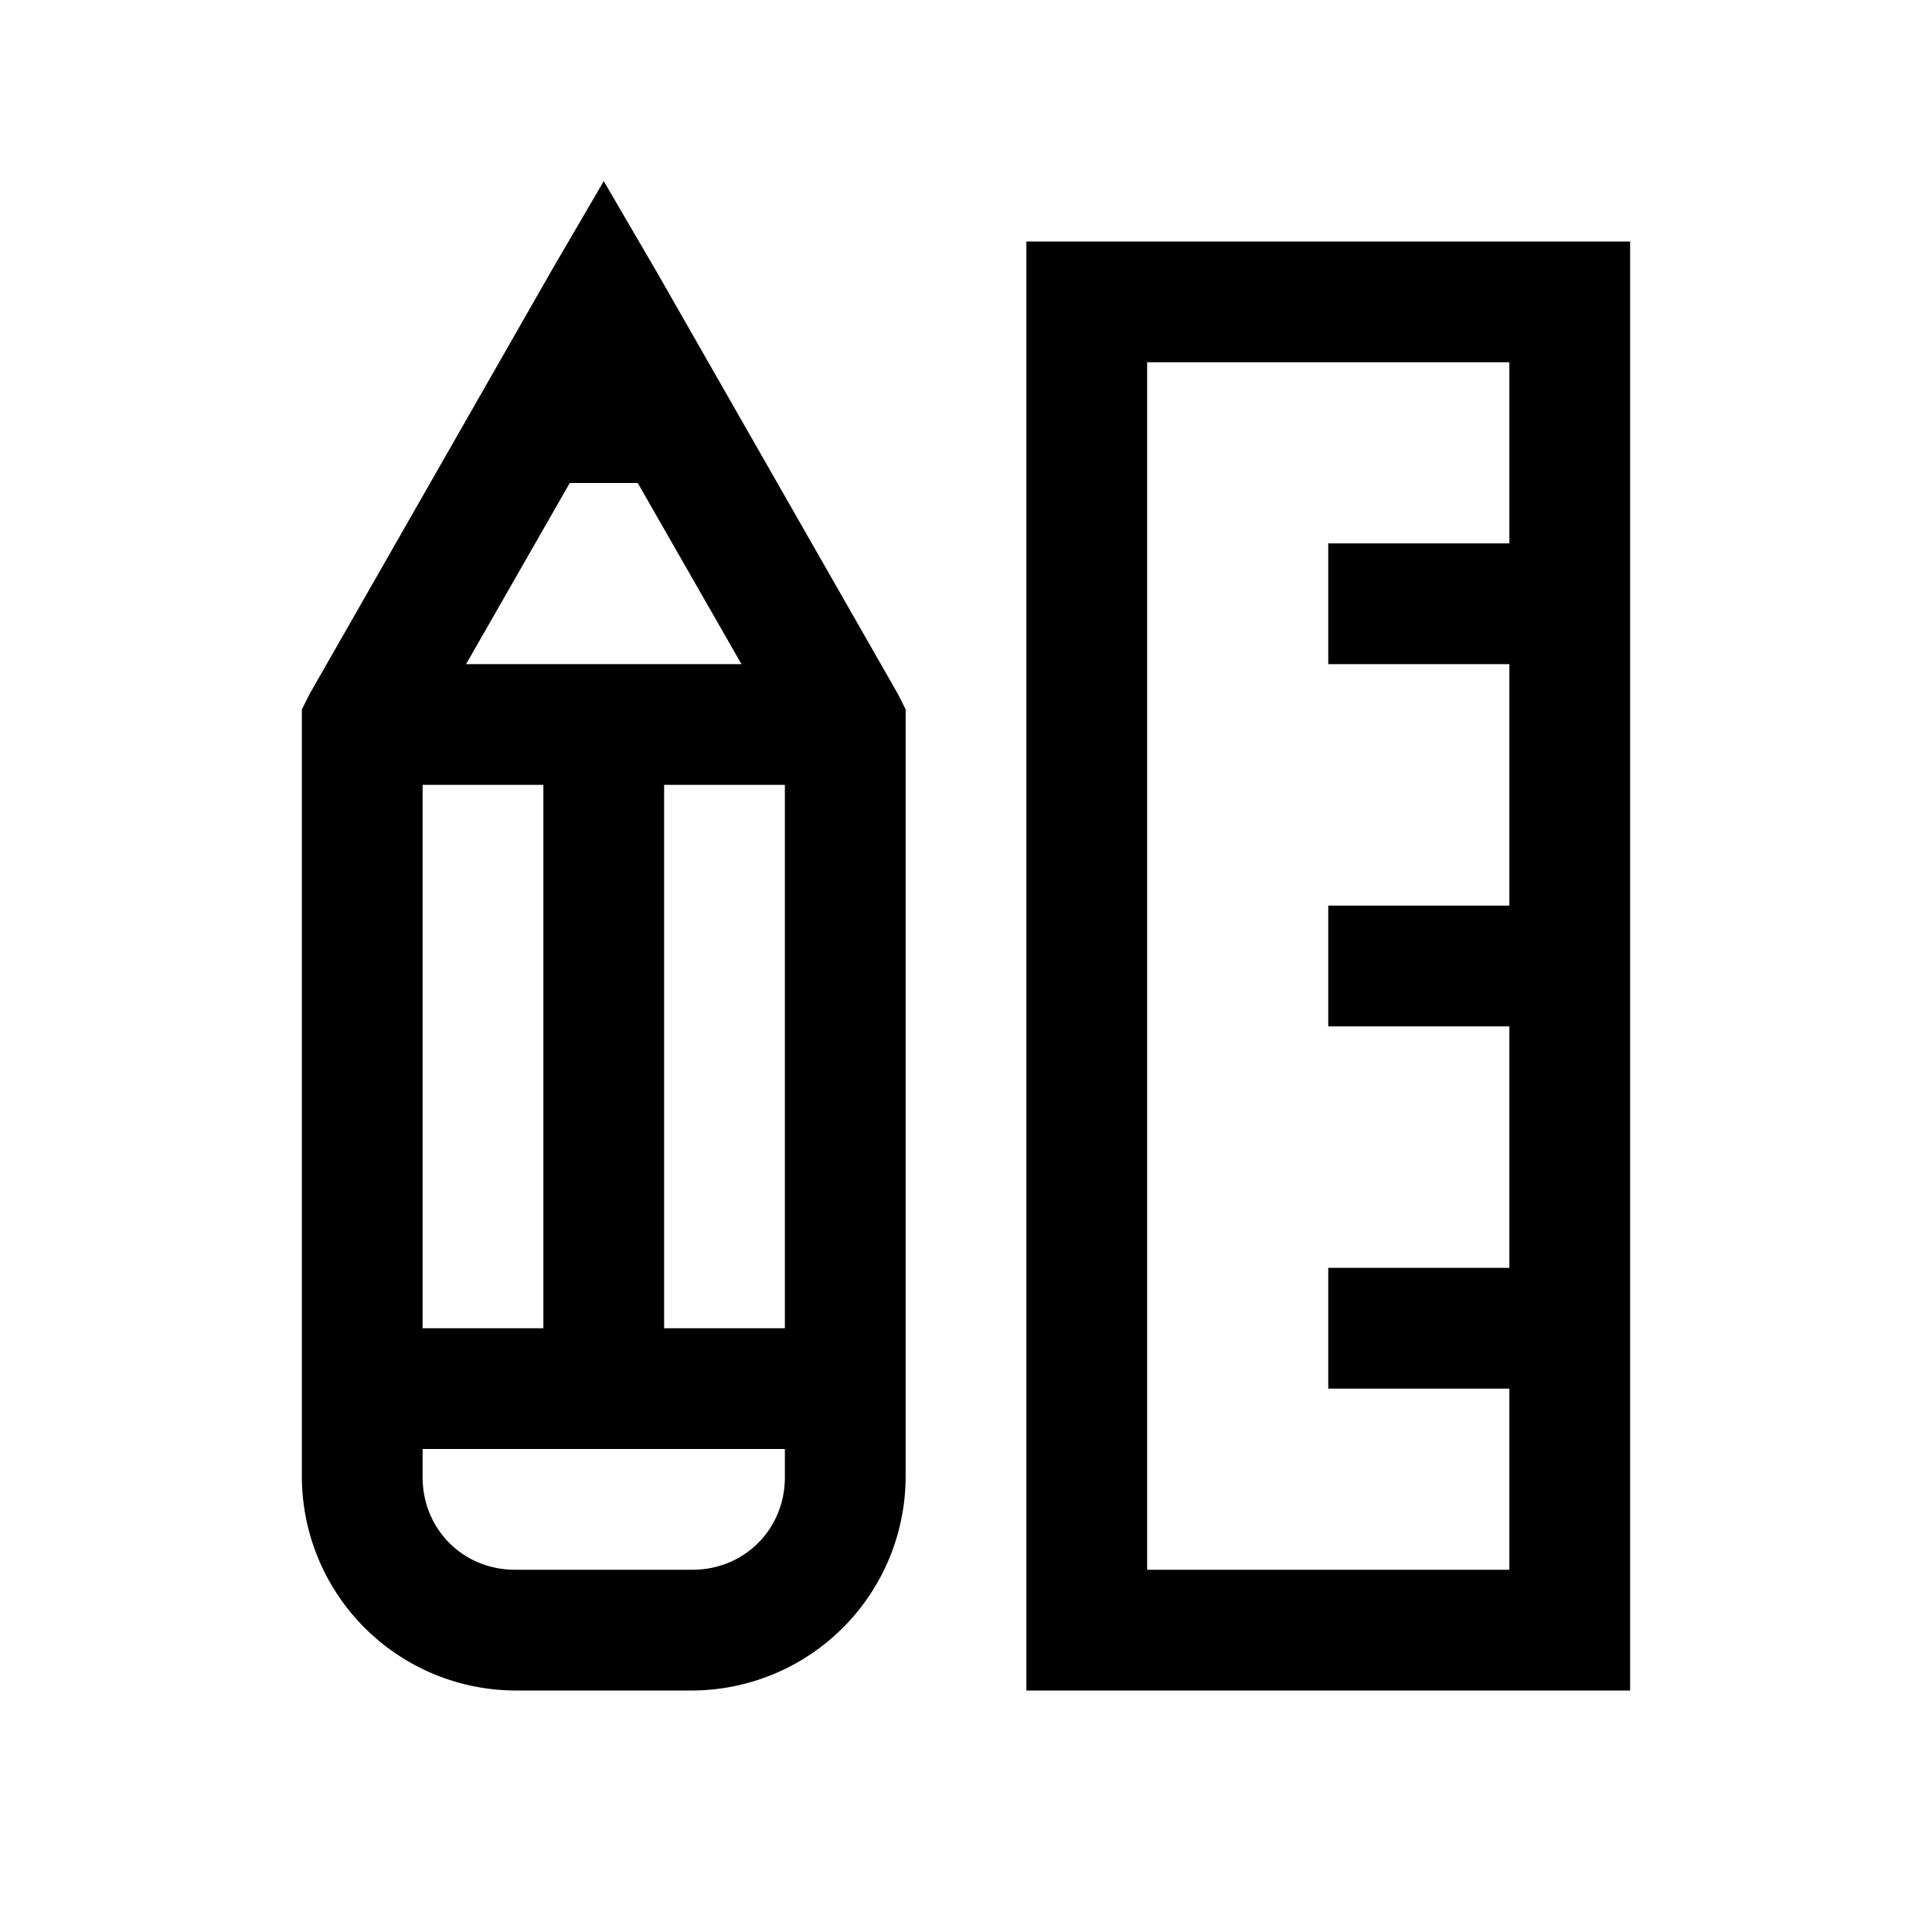 <svg xmlns="http://www.w3.org/2000/svg" viewBox="0 0 32 32"><path d="M10 3l-.875 1.5-4 7-.125.25v12.719A3.548 3.548 0 0 0 8.531 28h2.938A3.548 3.548 0 0 0 15 24.469V11.75l-.125-.25-4-7zm7 1v24h10V4zm2 2h6v3h-3v2h3v4h-3v2h3v4h-3v2h3v3h-6zM9.437 8h1.126l1.718 3H7.72zM7 13h2v9H7zm4 0h2v9h-2zM7 24h6v.469c0 .86-.672 1.531-1.531 1.531H8.53C7.671 26 7 25.328 7 24.469z"/></svg>